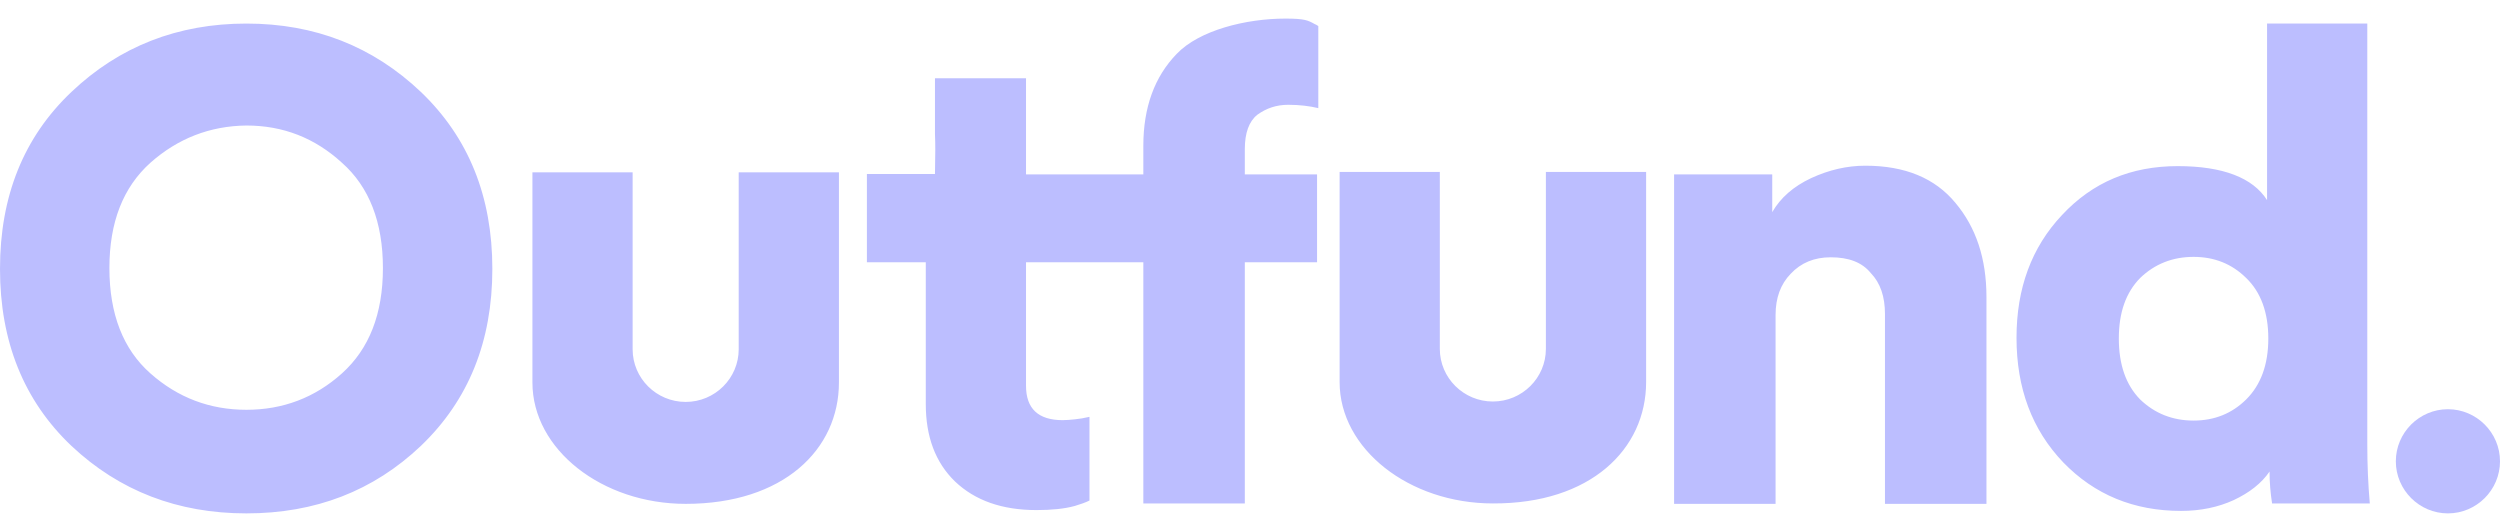 <svg width="96" height="20" viewBox="0 0 96 20" fill="none" xmlns="http://www.w3.org/2000/svg">
<g id="Frame 1156327">
<path id="Vector" d="M96 17.714C96 18.814 95.1 19.714 94 19.714C92.9 19.714 92 18.814 92 17.714C92 16.614 92.9 15.714 94 15.714C95.1 15.714 96 16.614 96 17.714Z" fill="#BCBEFF"/>
<path id="Vector_2" d="M39.399 3.006V6.698H43.904V5.6C43.904 4.12 44.337 2.942 45.187 2.067C46.053 1.16 47.849 0.714 49.356 0.714C50.094 0.714 50.222 0.778 50.479 0.921C50.527 0.937 50.575 0.969 50.623 1.001V4.152C50.286 4.072 49.902 4.024 49.469 4.024C49.02 4.024 48.635 4.152 48.282 4.406C47.961 4.661 47.801 5.106 47.801 5.727V6.698H50.575V10.071H47.801V19.332H43.904V10.071H39.399V14.813C39.399 15.688 39.864 16.134 40.81 16.134C40.954 16.134 41.114 16.118 41.275 16.102C41.451 16.086 41.627 16.054 41.836 16.007V19.221C41.676 19.301 41.483 19.364 41.275 19.428C40.874 19.539 40.377 19.587 39.8 19.587C38.485 19.587 37.442 19.221 36.673 18.489C35.919 17.757 35.55 16.77 35.55 15.513V10.071H33.289V6.682H35.903C35.919 5.902 35.919 5.52 35.903 5.154C35.903 4.979 35.903 4.82 35.903 4.629V3.006H39.399ZM0 10.326C0 7.525 0.914 5.265 2.742 3.531C4.586 1.781 6.831 0.905 9.461 0.905C12.091 0.905 14.319 1.781 16.163 3.531C17.991 5.281 18.906 7.541 18.906 10.326C18.906 13.111 17.991 15.37 16.163 17.121C14.335 18.855 12.107 19.714 9.461 19.714C6.831 19.714 4.586 18.855 2.742 17.121C0.914 15.386 0 13.111 0 10.326ZM5.773 6.252C4.73 7.191 4.201 8.528 4.201 10.294C4.201 12.06 4.73 13.413 5.773 14.336C6.831 15.275 8.066 15.736 9.461 15.736C10.856 15.736 12.091 15.275 13.133 14.336C14.175 13.397 14.704 12.06 14.704 10.294C14.704 8.528 14.175 7.175 13.133 6.252C12.091 5.297 10.872 4.82 9.461 4.82C8.066 4.836 6.831 5.313 5.773 6.252ZM68.182 12.092V19.348H64.285V6.698H68.054V8.146C68.374 7.589 68.871 7.159 69.545 6.841C70.234 6.523 70.924 6.363 71.629 6.363C73.153 6.363 74.307 6.841 75.093 7.796C75.879 8.734 76.28 9.928 76.28 11.408V19.348H72.383V12.06C72.383 11.392 72.207 10.867 71.838 10.485C71.501 10.071 70.988 9.88 70.299 9.88C69.673 9.88 69.16 10.087 68.759 10.517C68.374 10.915 68.182 11.44 68.182 12.092ZM90.904 17.073V0.905H87.055V7.684C86.51 6.825 85.356 6.379 83.624 6.379C81.828 6.379 80.353 7 79.182 8.257C78.011 9.498 77.434 11.074 77.434 12.967C77.434 14.909 78.028 16.5 79.23 17.757C80.433 18.998 81.94 19.619 83.752 19.619C84.506 19.619 85.179 19.476 85.772 19.205C86.382 18.919 86.847 18.553 87.151 18.107C87.151 18.521 87.184 18.919 87.248 19.332H91C90.936 18.601 90.904 17.837 90.904 17.073ZM81.363 12.999C81.363 11.997 81.635 11.233 82.181 10.676C82.742 10.135 83.431 9.864 84.233 9.864C85.035 9.864 85.708 10.135 86.254 10.676C86.815 11.217 87.103 11.997 87.103 12.999C87.103 14.002 86.815 14.781 86.254 15.338C85.708 15.879 85.035 16.15 84.233 16.15C83.431 16.15 82.742 15.879 82.181 15.338C81.635 14.781 81.363 14.002 81.363 12.999ZM32.215 6.618V14.686C32.215 17.264 30.082 19.348 26.33 19.348C23.123 19.348 20.445 17.264 20.445 14.686V6.618H24.293V13.413C24.293 14.527 25.207 15.434 26.33 15.434C27.452 15.434 28.366 14.527 28.366 13.413V6.618H32.215ZM63.211 14.67V6.602H59.362V13.397C59.362 14.511 58.449 15.418 57.326 15.418C56.203 15.418 55.289 14.511 55.289 13.397V6.602H51.441V14.67C51.441 17.248 54.119 19.332 57.326 19.332C61.078 19.348 63.211 17.248 63.211 14.67Z" fill="#BCBEFF"/>
</g>
</svg>
